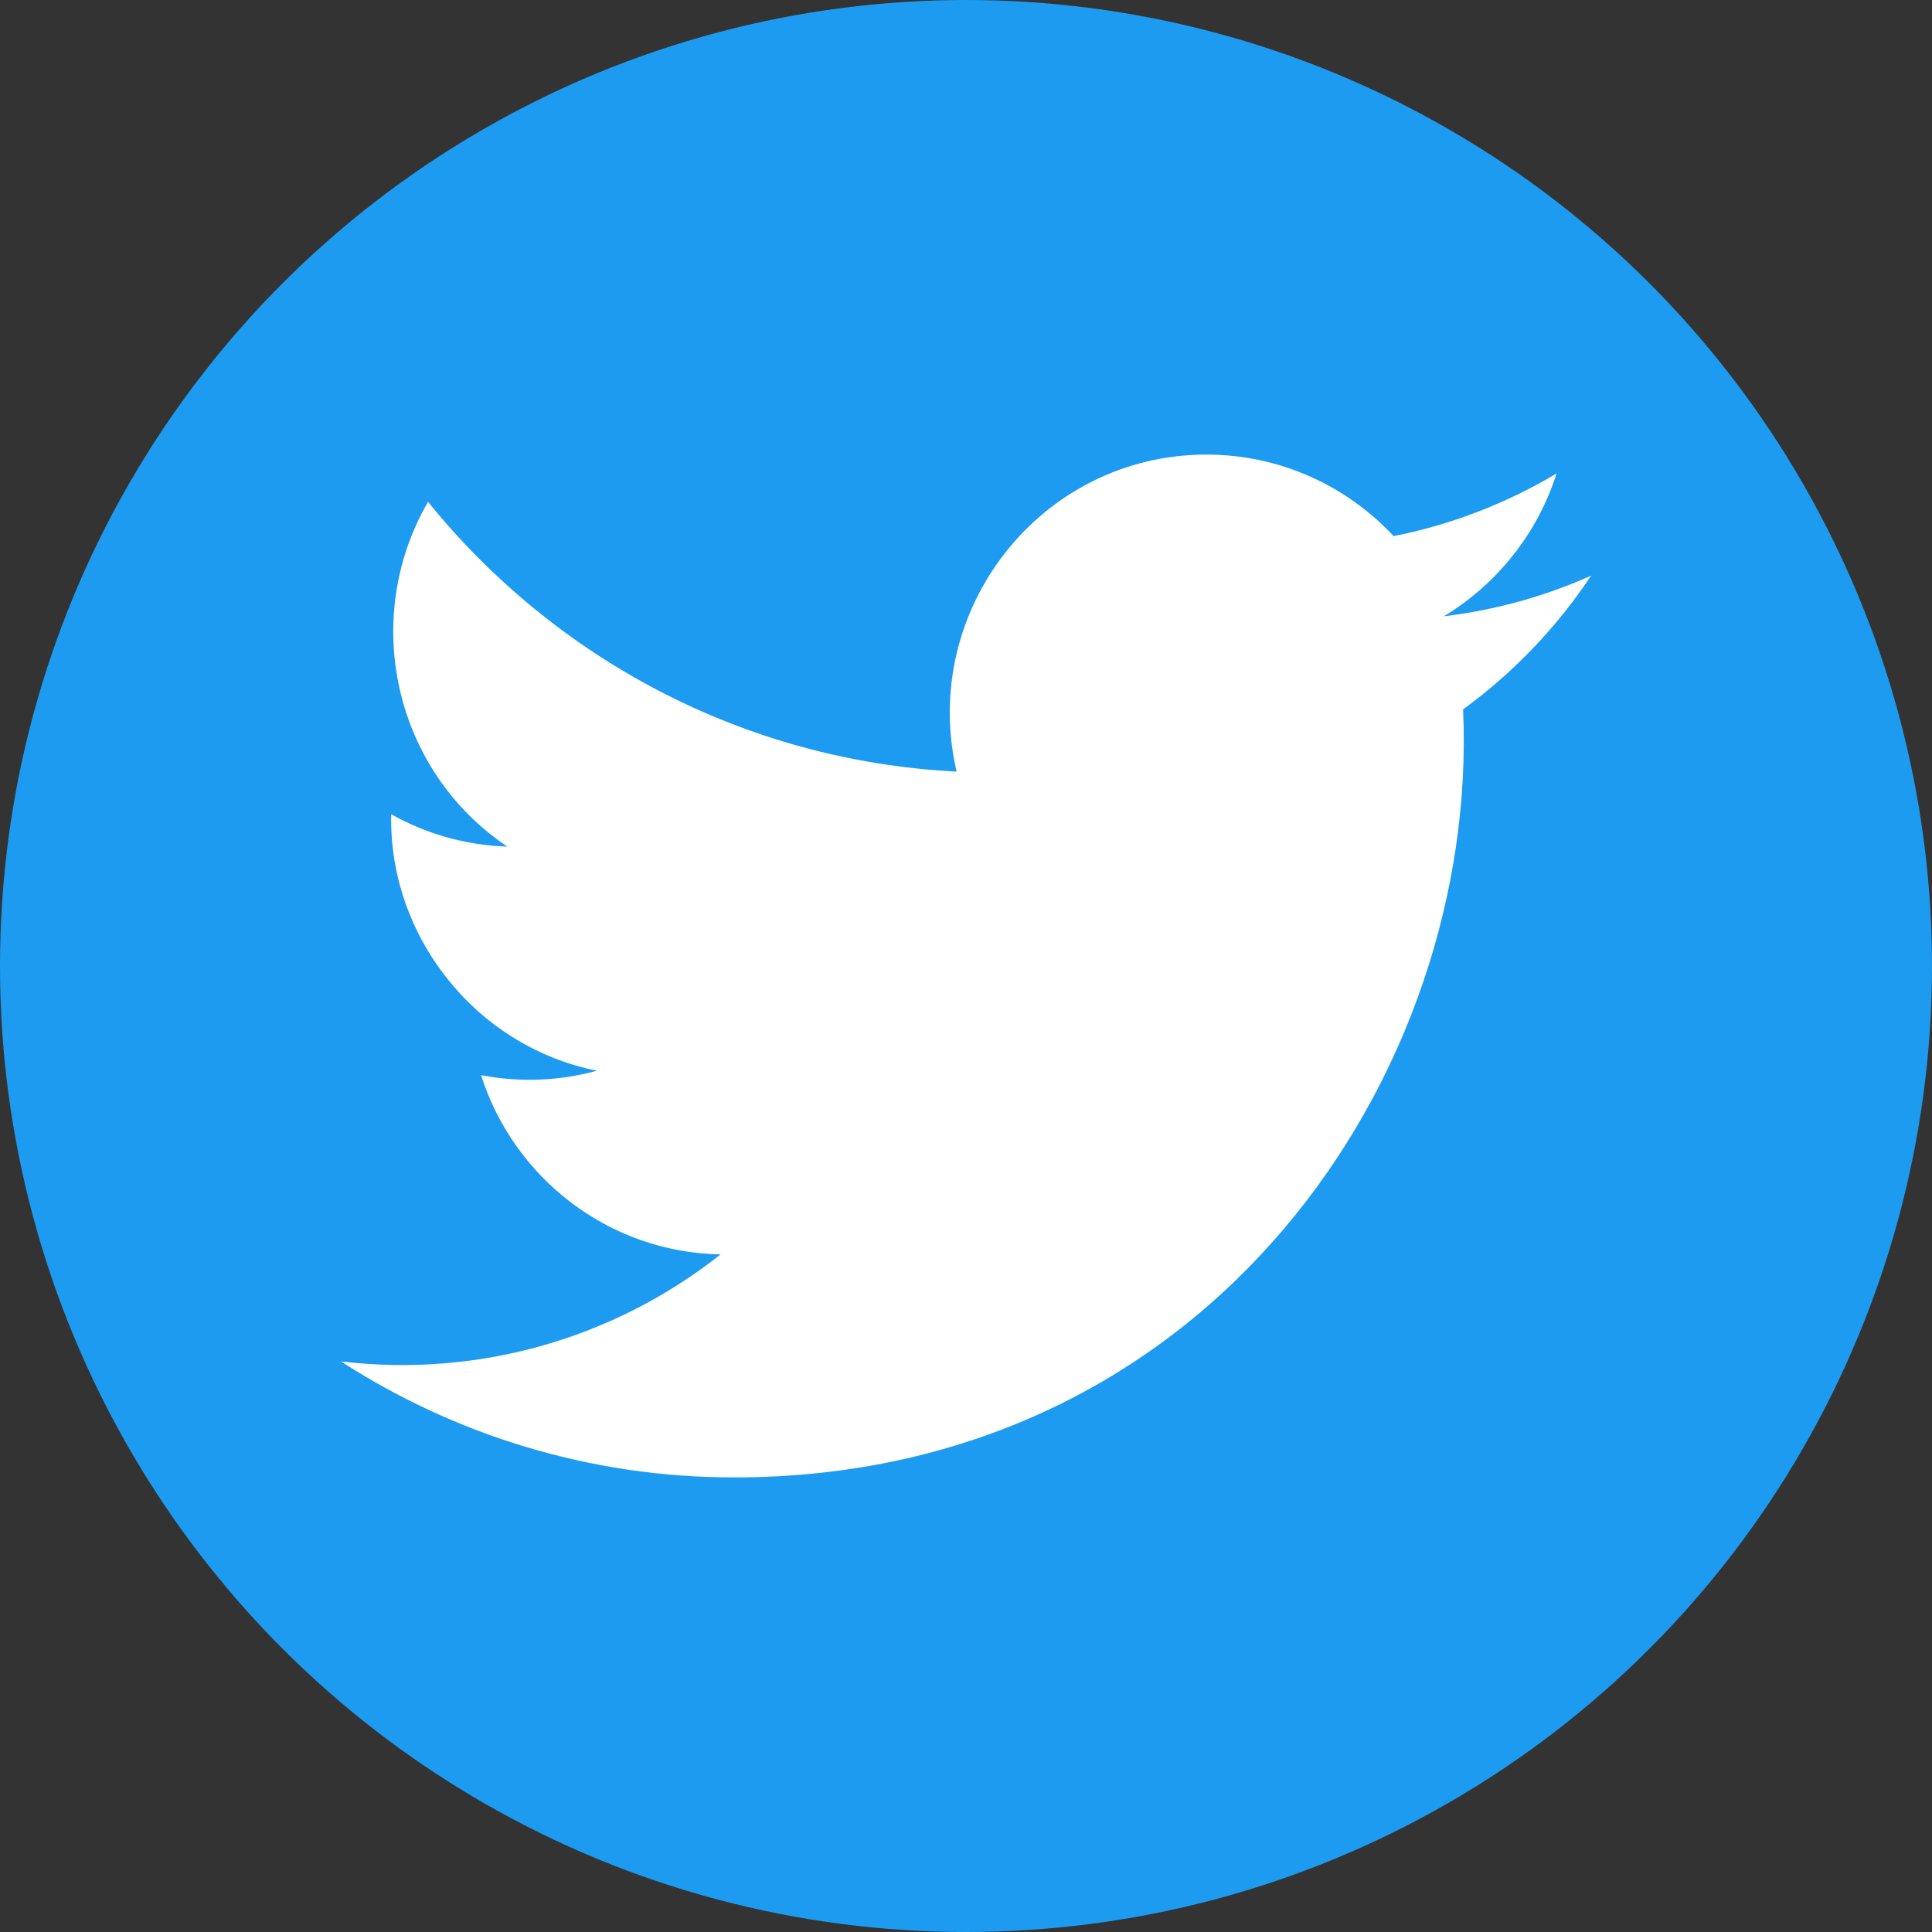 <svg width="24" height="24" viewBox="0 0 24 24" fill="none" xmlns="http://www.w3.org/2000/svg">
<rect x="0" y="0" width="24" height="24" fill="#333333" stroke="none"/>
<circle cx="12" cy="12" r="12" fill="#1d9bf0"/>
<path d="M19.765 7.151C19.193 7.407 18.579 7.579 17.935 7.656C18.593 7.259 19.098 6.631 19.336 5.882C18.72 6.249 18.038 6.516 17.312 6.66C16.732 6.037 15.903 5.647 14.987 5.647C12.93 5.647 11.418 7.579 11.883 9.585C9.236 9.452 6.888 8.175 5.317 6.234C4.482 7.676 4.884 9.562 6.302 10.517C5.78 10.5 5.289 10.356 4.86 10.115C4.825 11.601 5.883 12.992 7.415 13.301C6.967 13.424 6.475 13.452 5.976 13.356C6.381 14.63 7.557 15.557 8.952 15.583C7.613 16.64 5.925 17.113 4.235 16.912C5.645 17.822 7.32 18.353 9.119 18.353C15.035 18.353 18.377 13.323 18.175 8.812C18.797 8.359 19.338 7.794 19.765 7.151V7.151Z" fill="white"/>
</svg>
